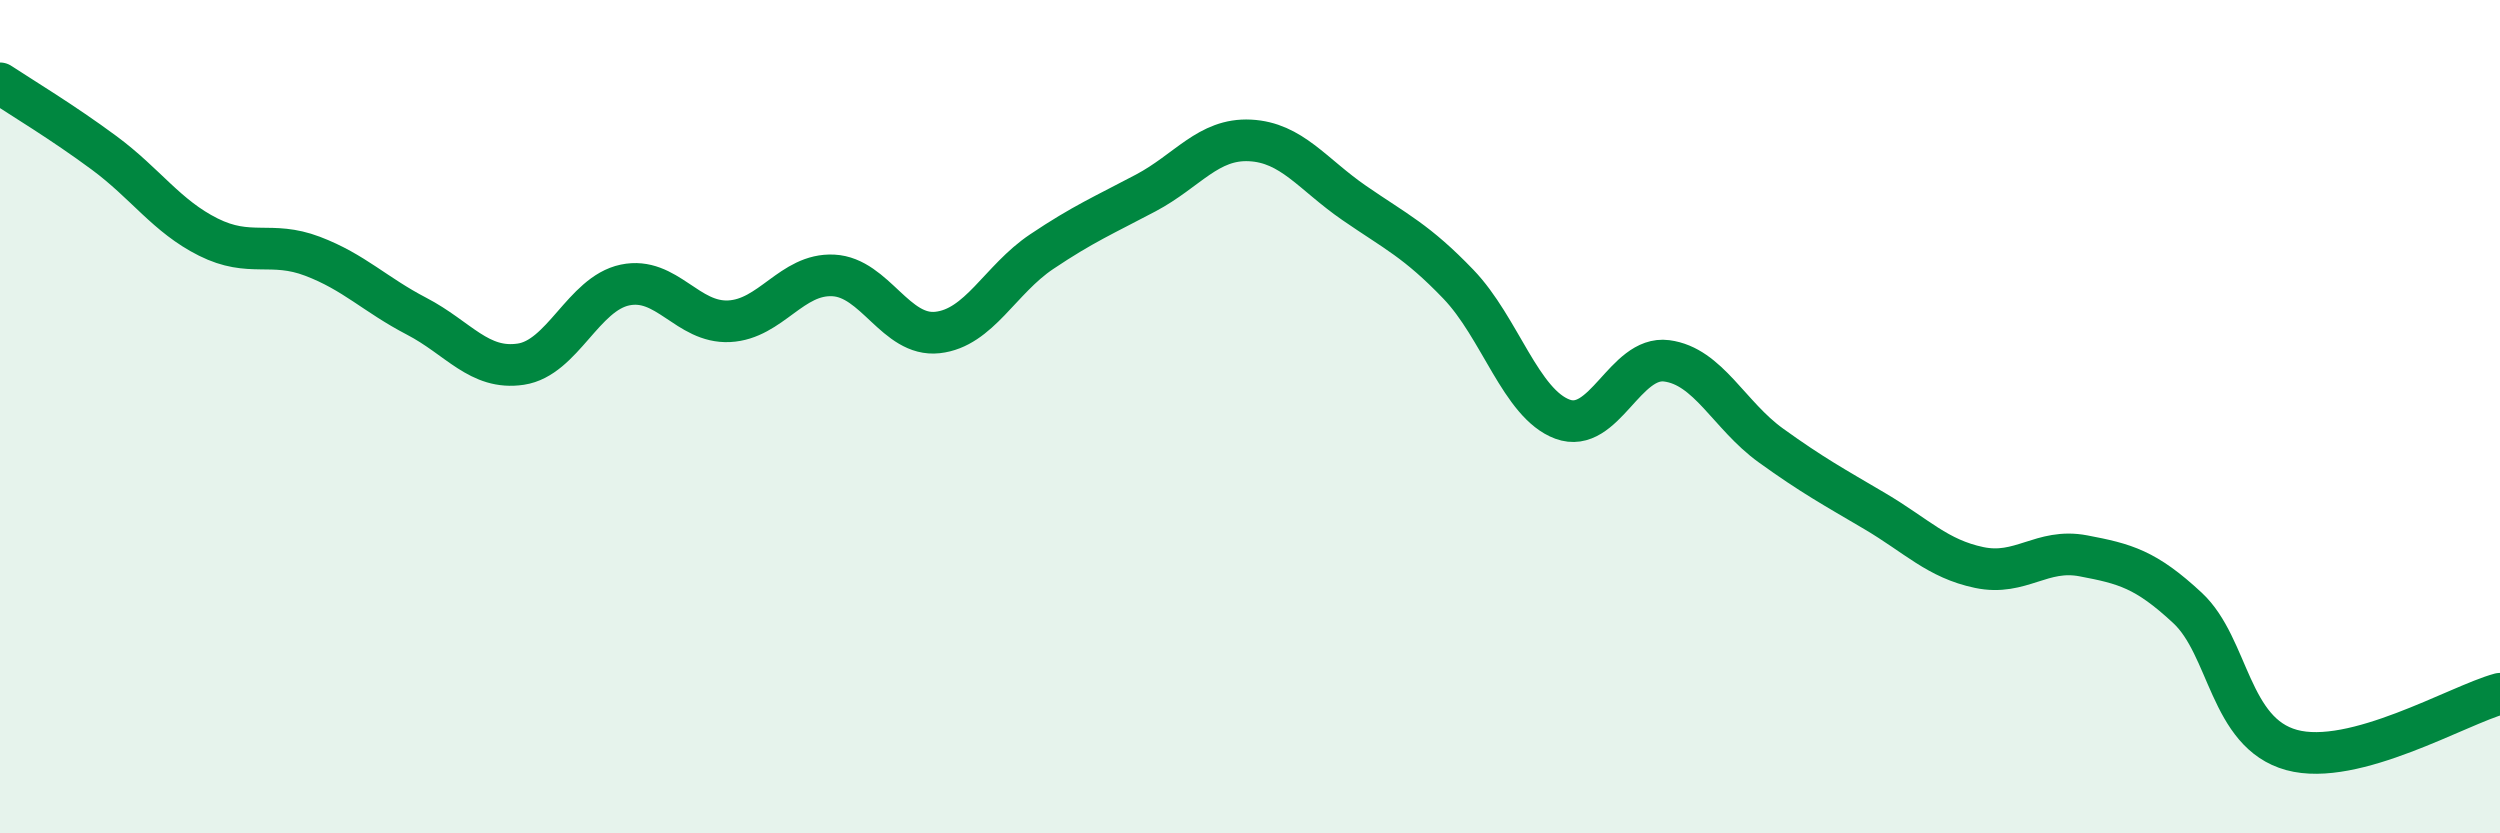 
    <svg width="60" height="20" viewBox="0 0 60 20" xmlns="http://www.w3.org/2000/svg">
      <path
        d="M 0,2 C 0.5,2.33 1.5,2.93 2.5,3.67 C 3.5,4.41 4,5.19 5,5.69 C 6,6.19 6.5,5.77 7.5,6.15 C 8.5,6.53 9,7.07 10,7.59 C 11,8.11 11.5,8.89 12.5,8.74 C 13.5,8.59 14,7.05 15,6.84 C 16,6.63 16.5,7.76 17.5,7.71 C 18.5,7.66 19,6.56 20,6.61 C 21,6.66 21.5,8.09 22.5,7.98 C 23.5,7.87 24,6.71 25,6.04 C 26,5.37 26.5,5.16 27.5,4.63 C 28.5,4.1 29,3.32 30,3.37 C 31,3.42 31.5,4.18 32.5,4.87 C 33.5,5.56 34,5.78 35,6.82 C 36,7.86 36.5,9.69 37.5,10.06 C 38.5,10.43 39,8.53 40,8.66 C 41,8.79 41.5,9.97 42.5,10.69 C 43.5,11.41 44,11.68 45,12.27 C 46,12.86 46.5,13.41 47.5,13.62 C 48.5,13.83 49,13.15 50,13.34 C 51,13.53 51.5,13.66 52.5,14.59 C 53.5,15.52 53.5,17.59 55,18 C 56.5,18.41 59,16.92 60,16.65L60 20L0 20Z"
        fill="#008740"
        opacity="0.1"
        stroke-linecap="round"
        stroke-linejoin="round"
      />
      <path
        d="M 0,2 C 0.5,2.33 1.5,2.93 2.5,3.67 C 3.5,4.41 4,5.19 5,5.69 C 6,6.19 6.5,5.77 7.5,6.15 C 8.5,6.53 9,7.07 10,7.59 C 11,8.11 11.5,8.89 12.5,8.74 C 13.5,8.59 14,7.05 15,6.84 C 16,6.63 16.5,7.76 17.5,7.71 C 18.5,7.66 19,6.56 20,6.61 C 21,6.66 21.5,8.09 22.5,7.98 C 23.5,7.87 24,6.71 25,6.04 C 26,5.37 26.5,5.16 27.5,4.63 C 28.5,4.1 29,3.32 30,3.37 C 31,3.42 31.5,4.18 32.5,4.87 C 33.5,5.56 34,5.78 35,6.82 C 36,7.86 36.5,9.69 37.5,10.06 C 38.5,10.43 39,8.53 40,8.66 C 41,8.79 41.5,9.97 42.5,10.69 C 43.5,11.41 44,11.68 45,12.27 C 46,12.86 46.5,13.41 47.5,13.62 C 48.5,13.83 49,13.15 50,13.34 C 51,13.53 51.5,13.66 52.5,14.59 C 53.5,15.52 53.5,17.59 55,18 C 56.5,18.41 59,16.92 60,16.65"
        stroke="#008740"
        stroke-width="1"
        fill="none"
        stroke-linecap="round"
        stroke-linejoin="round"
      />
    </svg>
  